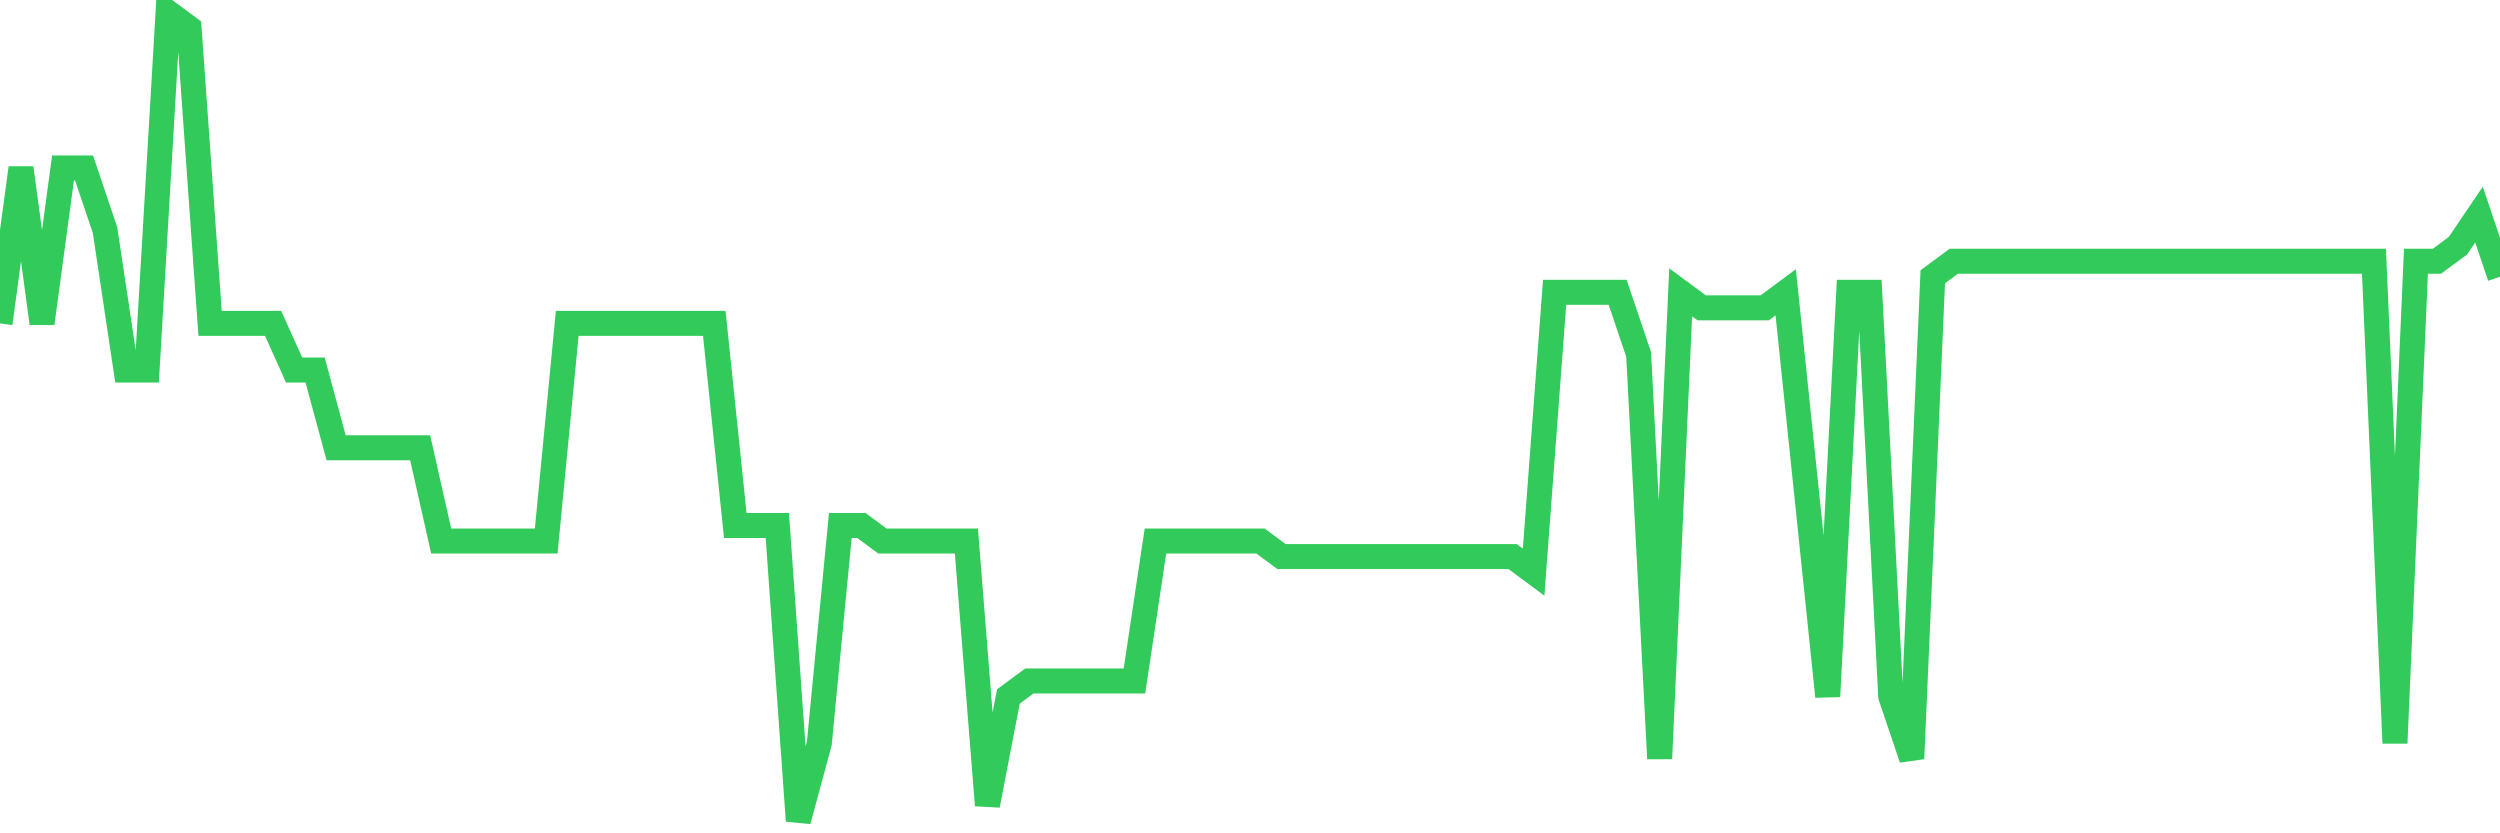 <svg
  xmlns="http://www.w3.org/2000/svg"
  xmlns:xlink="http://www.w3.org/1999/xlink"
  width="120"
  height="40"
  viewBox="0 0 120 40"
  preserveAspectRatio="none"
>
  <polyline
    points="0,15.523 1.008,8.062 2.017,15.523 3.025,8.062 4.034,8.062 5.042,11.046 6.05,17.762 7.059,17.762 8.067,0.6 9.076,1.346 10.084,15.523 11.092,15.523 12.101,15.523 13.109,15.523 14.118,17.762 15.126,17.762 16.134,21.492 17.143,21.492 18.151,21.492 19.16,21.492 20.168,21.492 21.176,25.969 22.185,25.969 23.193,25.969 24.202,25.969 25.21,25.969 26.218,25.969 27.227,15.523 28.235,15.523 29.244,15.523 30.252,15.523 31.261,15.523 32.269,15.523 33.277,15.523 34.286,15.523 35.294,25.223 36.303,25.223 37.311,25.223 38.319,39.4 39.328,35.669 40.336,25.223 41.345,25.223 42.353,25.969 43.361,25.969 44.37,25.969 45.378,25.969 46.387,25.969 47.395,38.654 48.403,33.431 49.412,32.685 50.42,32.685 51.429,32.685 52.437,32.685 53.445,32.685 54.454,32.685 55.462,25.969 56.471,25.969 57.479,25.969 58.487,25.969 59.496,25.969 60.504,25.969 61.513,26.715 62.521,26.715 63.529,26.715 64.538,26.715 65.546,26.715 66.555,26.715 67.563,26.715 68.571,26.715 69.58,26.715 70.588,26.715 71.597,26.715 72.605,26.715 73.613,27.462 74.622,14.031 75.63,14.031 76.639,14.031 77.647,14.031 78.655,17.015 79.664,36.415 80.672,14.031 81.681,14.777 82.689,14.777 83.697,14.777 84.706,14.777 85.714,14.031 86.723,23.731 87.731,33.431 88.739,14.031 89.748,14.031 90.756,33.431 91.765,36.415 92.773,13.285 93.782,12.538 94.79,12.538 95.798,12.538 96.807,12.538 97.815,12.538 98.824,12.538 99.832,12.538 100.84,12.538 101.849,12.538 102.857,12.538 103.866,12.538 104.874,12.538 105.882,12.538 106.891,12.538 107.899,12.538 108.908,12.538 109.916,12.538 110.924,12.538 111.933,12.538 112.941,12.538 113.95,12.538 114.958,35.669 115.966,12.538 116.975,12.538 117.983,11.792 118.992,10.3 120,13.285"
    fill="none"
    stroke="#32ca5b"
    stroke-width="1.2"
  >
  </polyline>
</svg>